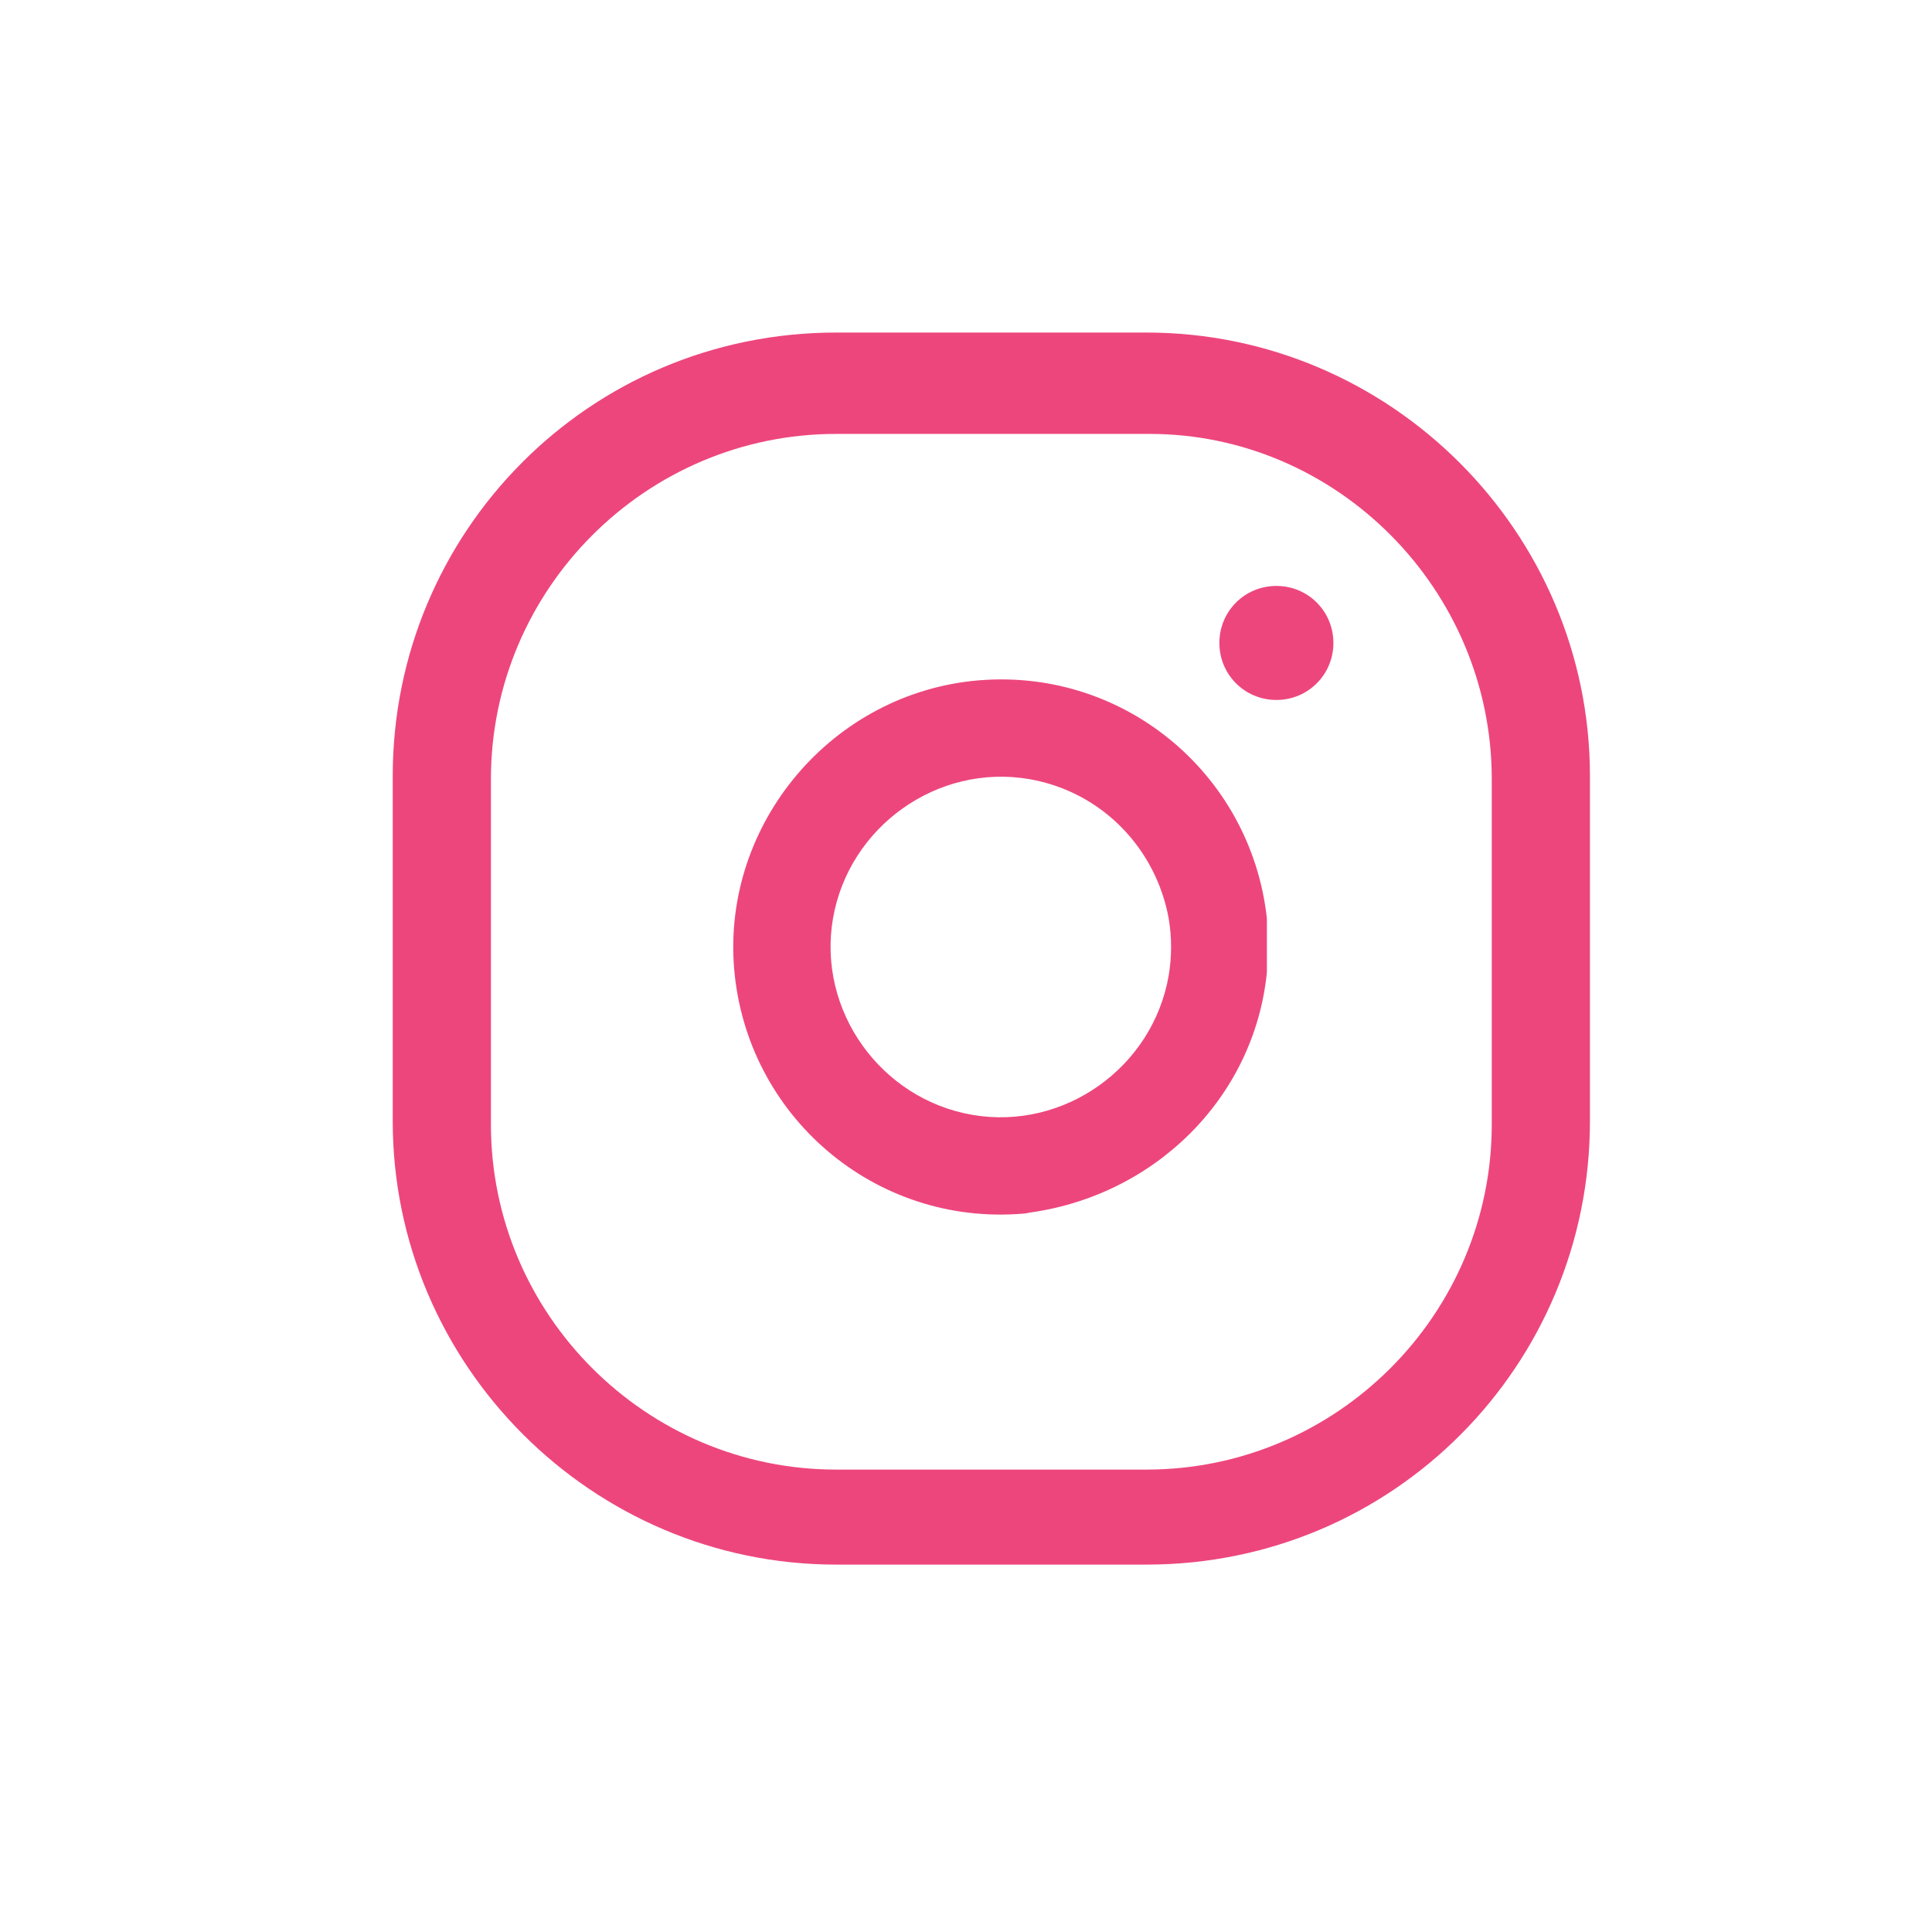 <?xml version="1.0" encoding="UTF-8"?>
<svg id="_レイヤー_1" xmlns="http://www.w3.org/2000/svg" version="1.1" viewBox="0 0 61 61">
  <!-- Generator: Adobe Illustrator 29.7.1, SVG Export Plug-In . SVG Version: 2.1.1 Build 8)  -->
  <defs>
    <style>
      .st0 {
        fill-opacity: 0;
      }

      .st1 {
        fill: #ed467d;
        fill-rule: evenodd;
      }
    </style>
  </defs>
  <g id="comm_sns_inst_wh.svg">
    <rect id="_長方形_6" class="st0" y="0" width="61" height="61"/>
    <path id="comm_sns_inst_wh" class="st1" d="M36.2,49.4h-9.8c-7.7,0-14-6.3-14-14v-10.9c0-7.7,6.2-14,14-14h9.8c7.7,0,14,6.3,14,14v10.9c0,7.7-6.2,14-14,14ZM26.4,13.7c-6,0-10.9,4.9-10.9,10.9h0v10.9c0,6,4.9,10.9,10.9,10.9h9.8c6,0,10.9-4.9,10.9-10.9v-10.9c0-6-4.9-10.9-10.8-10.9,0,0-9.9,0-9.9,0ZM32.5,38.3c-4.7.5-8.8-2.9-9.3-7.5s2.9-8.8,7.5-9.3c4.7-.5,8.8,2.9,9.3,7.5v1.7c-.4,4-3.6,7.1-7.6,7.6h.1ZM32.5,24.6c-2.9-.5-5.7,1.5-6.2,4.4s1.5,5.7,4.4,6.2,5.7-1.5,6.2-4.4c.1-.6.1-1.2,0-1.8-.4-2.2-2.1-4-4.4-4.4h0ZM42.1,20.3c0,1-.8,1.8-1.8,1.8s-1.8-.8-1.8-1.8.8-1.8,1.8-1.8h0c1,0,1.8.8,1.8,1.8h0Z"/>
  </g>
</svg>